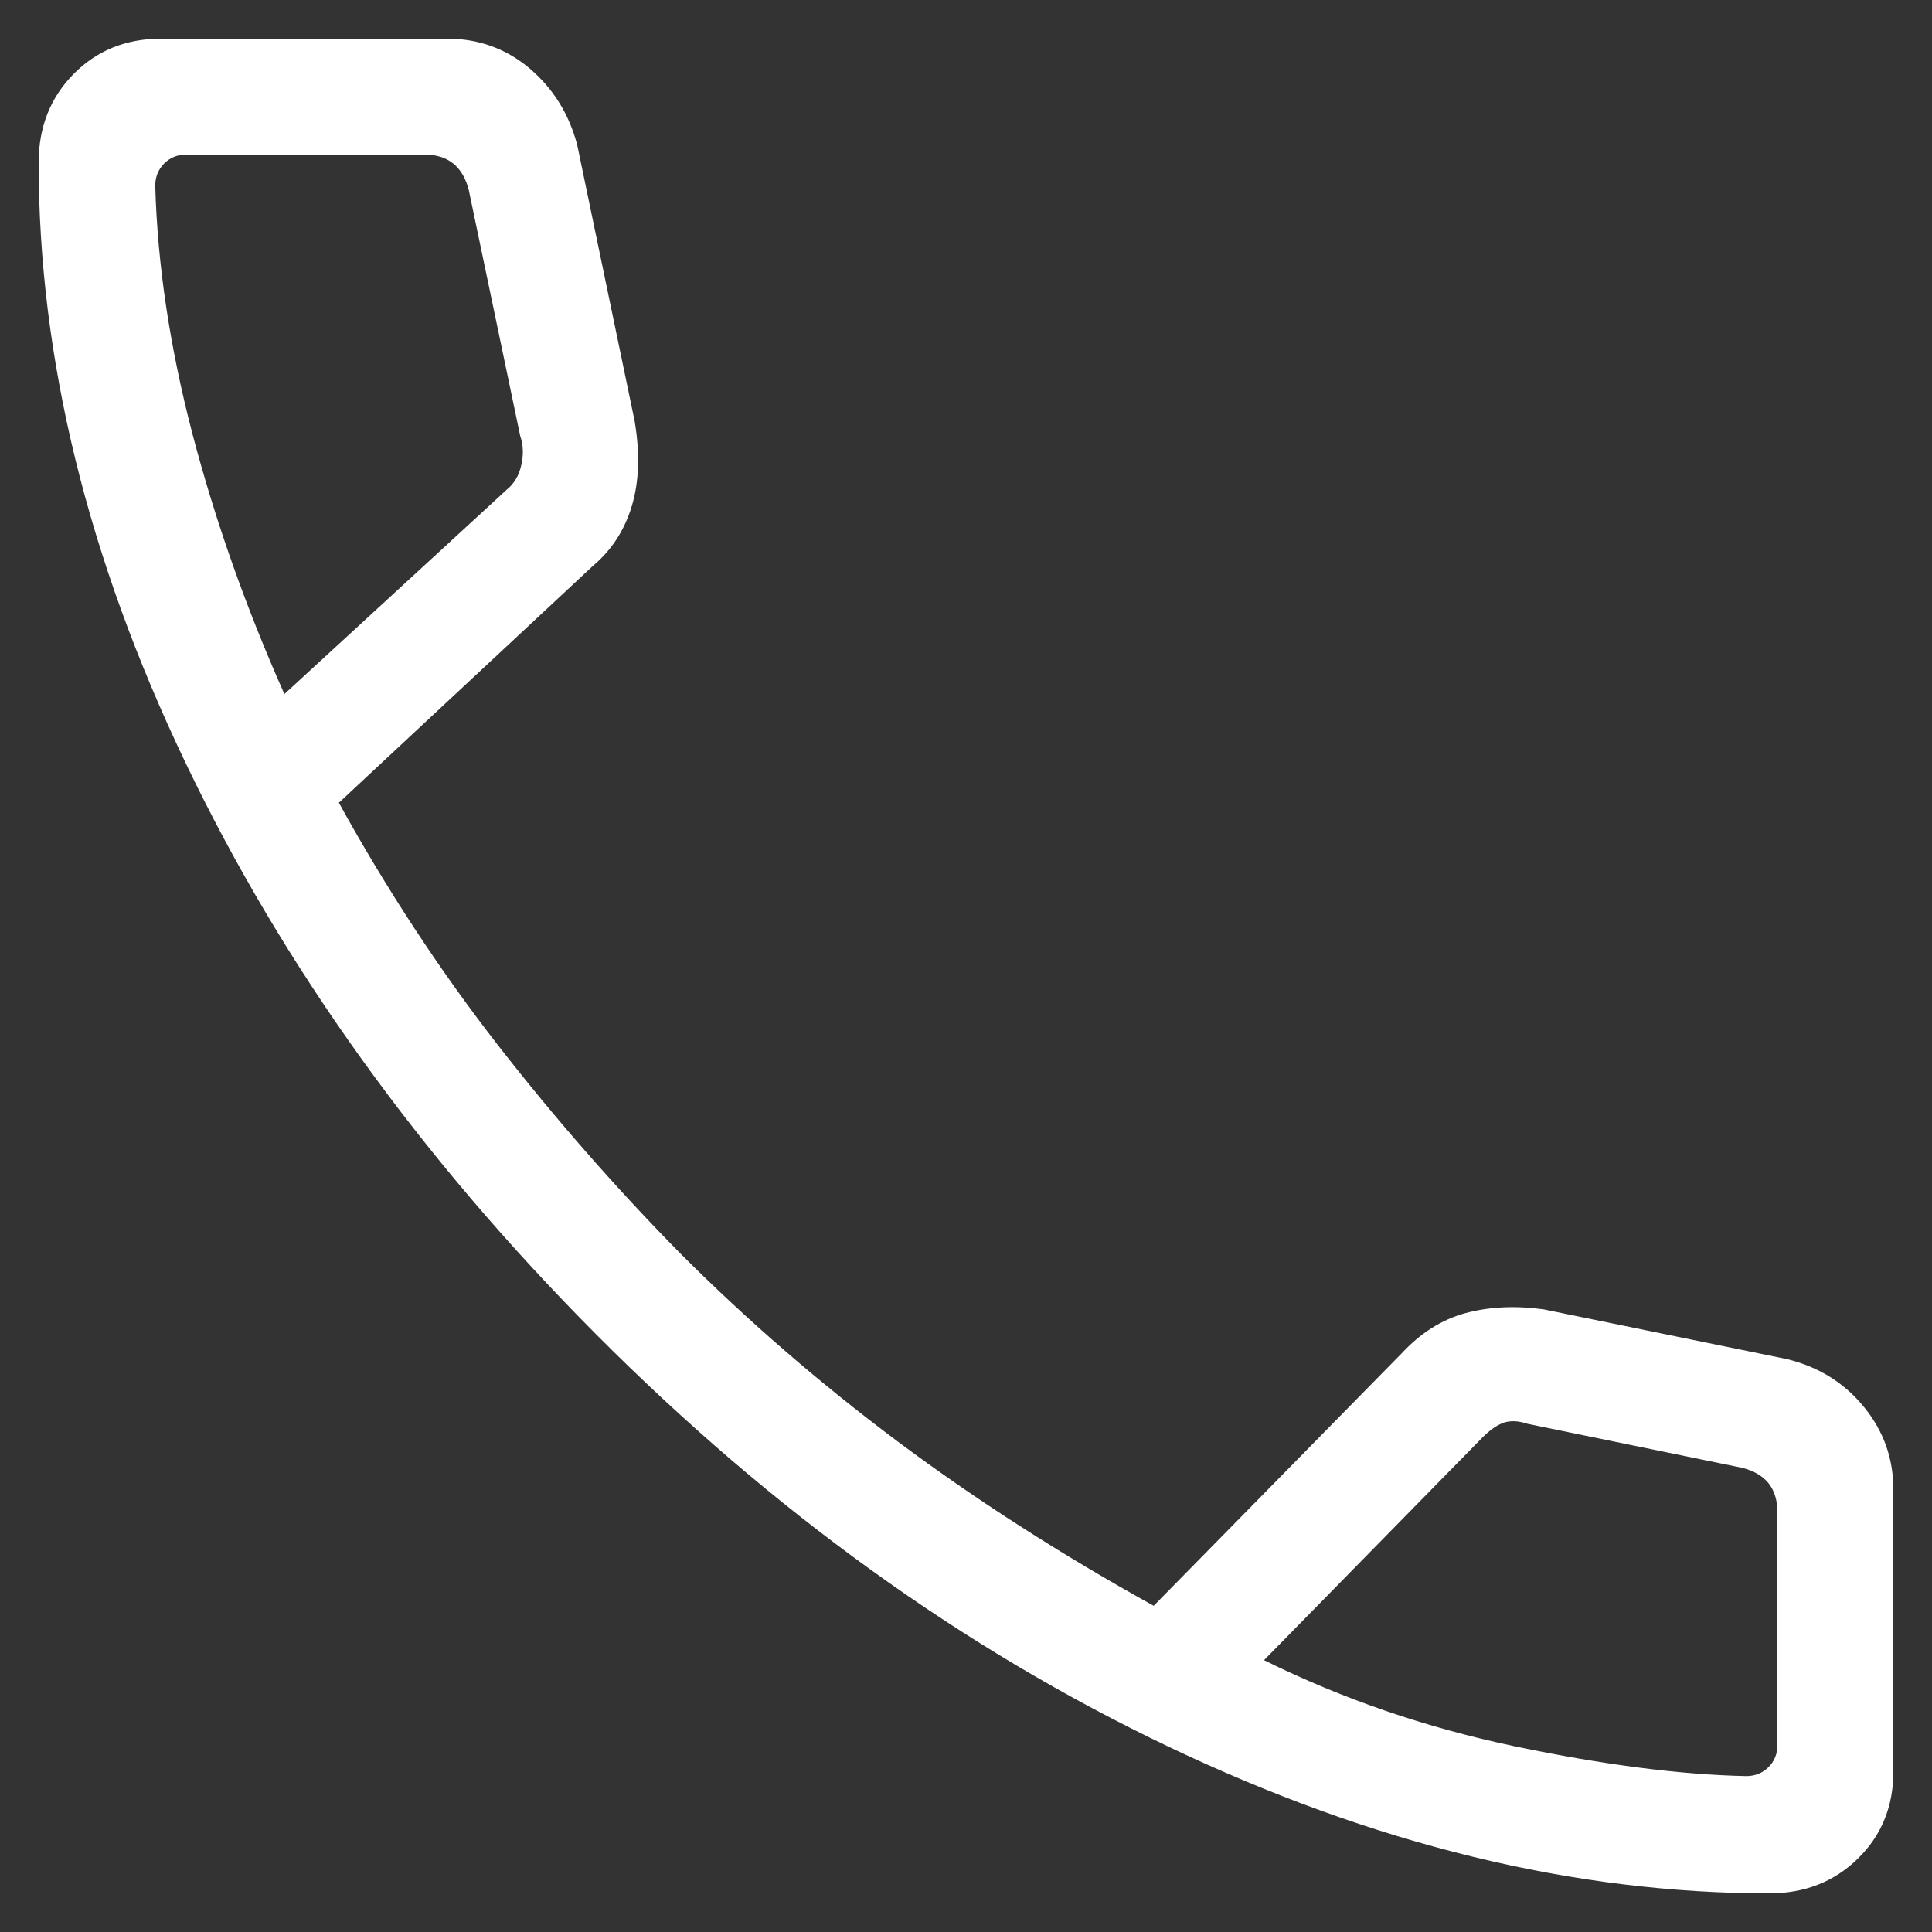 <svg width="20" height="20" viewBox="0 0 20 20" fill="none" xmlns="http://www.w3.org/2000/svg">
<rect x="0" y="0" width="20" height="20" fill="#333333" stroke="none"/>
<g clip-path="url(#clip0_2001_1239)">
<path d="M18.316 19.6C16.294 19.6 14.22 19.094 12.095 18.081C9.97 17.068 7.996 15.646 6.173 13.815C4.35 11.984 2.932 10.01 1.919 7.893C0.906 5.776 0.4 3.706 0.4 1.684C0.4 1.318 0.52 1.012 0.76 0.768C1 0.524 1.3 0.402 1.66 0.4H4.628C4.954 0.4 5.239 0.503 5.482 0.708C5.725 0.914 5.89 1.178 5.975 1.499L6.57 4.36C6.626 4.696 6.616 4.989 6.54 5.24C6.464 5.49 6.331 5.695 6.141 5.855L3.508 8.31C4.001 9.204 4.545 10.034 5.141 10.802C5.737 11.569 6.373 12.296 7.049 12.982C7.745 13.678 8.495 14.326 9.298 14.926C10.101 15.525 10.983 16.091 11.943 16.623L14.51 14.01C14.705 13.8 14.924 13.661 15.168 13.594C15.412 13.528 15.681 13.514 15.977 13.554L18.501 14.07C18.827 14.15 19.092 14.315 19.295 14.564C19.498 14.812 19.6 15.097 19.6 15.418V18.34C19.6 18.7 19.478 19 19.233 19.24C18.988 19.48 18.682 19.6 18.316 19.6ZM2.944 7.185L5.248 5.067C5.324 5.005 5.374 4.92 5.397 4.812C5.421 4.704 5.417 4.604 5.385 4.512L4.853 1.968C4.822 1.846 4.768 1.754 4.691 1.692C4.614 1.631 4.515 1.6 4.392 1.6H1.93C1.838 1.6 1.761 1.631 1.7 1.692C1.638 1.754 1.607 1.831 1.607 1.923C1.63 2.743 1.759 3.599 1.992 4.491C2.226 5.383 2.542 6.281 2.944 7.185ZM13.085 17.186C13.896 17.587 14.76 17.884 15.677 18.077C16.596 18.269 17.396 18.372 18.077 18.386C18.169 18.386 18.246 18.355 18.308 18.293C18.369 18.232 18.4 18.155 18.4 18.064V15.654C18.4 15.532 18.369 15.432 18.308 15.354C18.246 15.278 18.154 15.224 18.032 15.194L15.812 14.739C15.719 14.708 15.638 14.704 15.568 14.727C15.499 14.751 15.426 14.801 15.35 14.877L13.085 17.186Z" fill="white"/>
</g>
<defs>
<clipPath id="clip0_2001_1239">
<rect width="19.2" height="19.2" fill="white" transform="translate(0.4 0.4)"/>
</clipPath>
</defs>
</svg>
